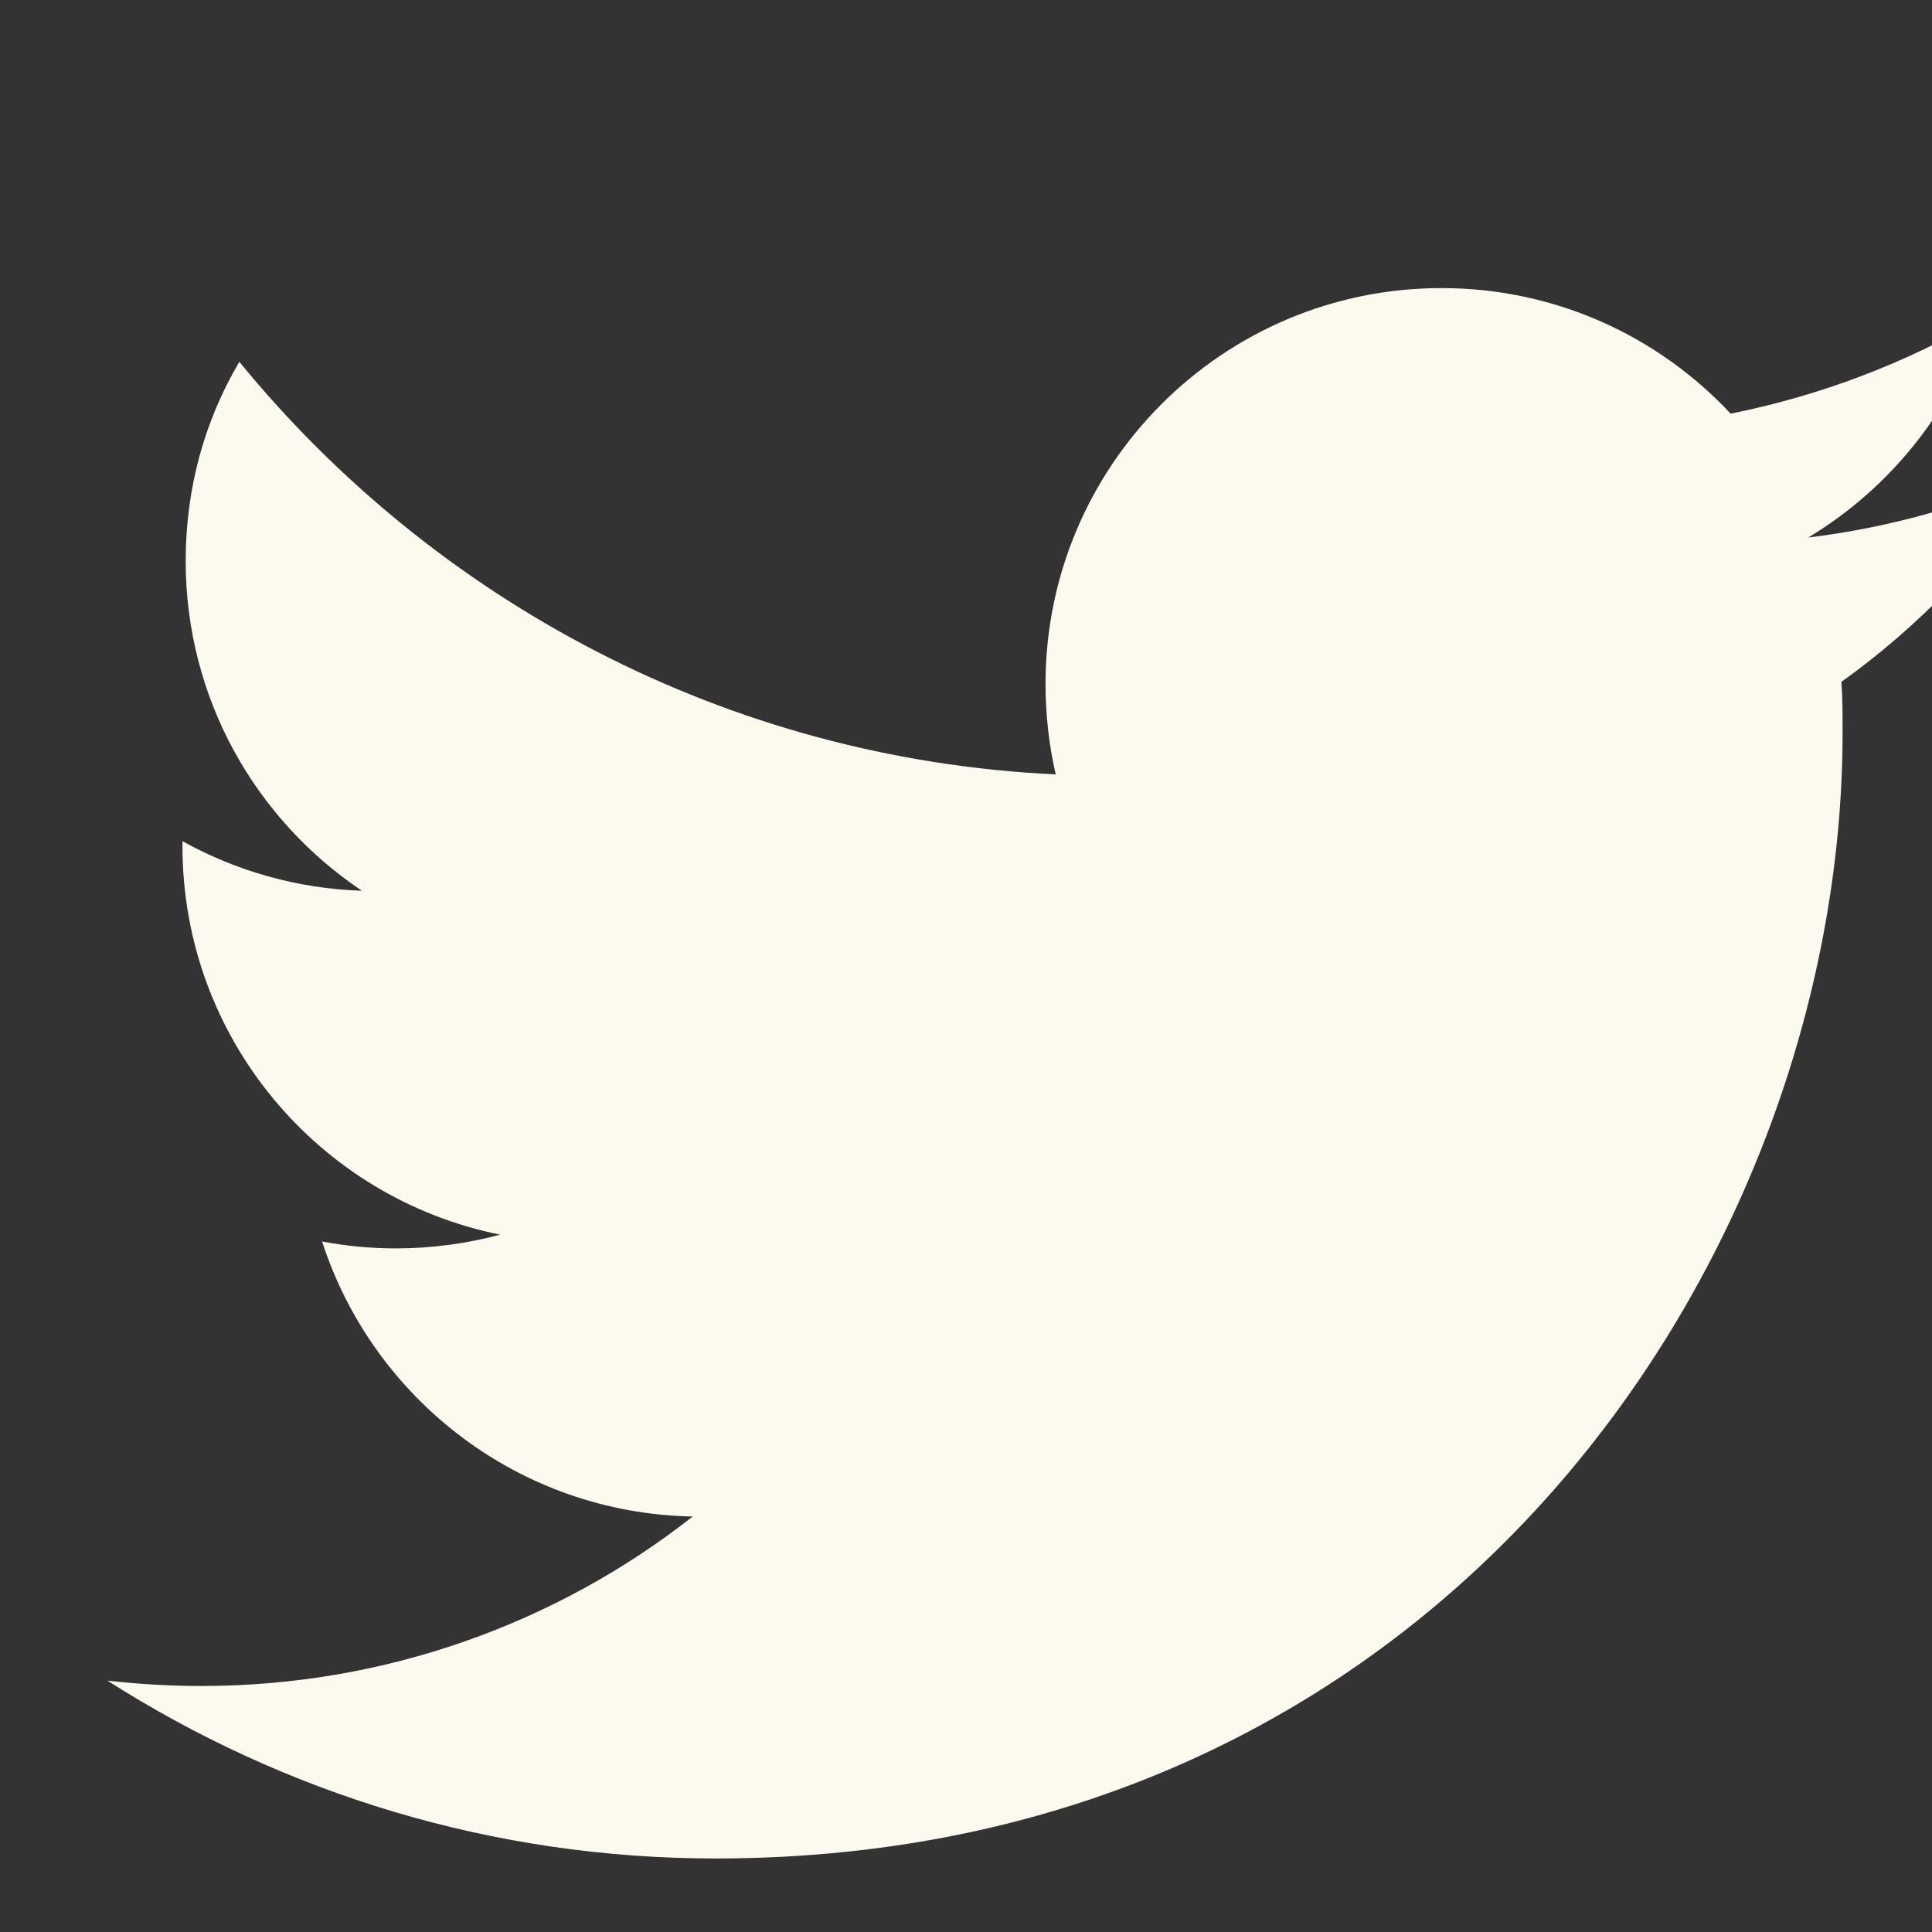 <svg width="18" height="18" viewBox="0 0 18 18" fill="none" xmlns="http://www.w3.org/2000/svg">
<rect x="0" y="0" width="18" height="18" fill="#333333" stroke="none"/>
<g clip-path="url(#clip0)">
<path d="M18.965 4.427C18.302 4.718 17.593 4.917 16.847 5.008C17.607 4.55 18.192 3.827 18.469 2.966C17.756 3.382 16.965 3.685 16.124 3.854C15.452 3.134 14.494 2.684 13.431 2.684C11.393 2.684 9.741 4.337 9.741 6.372C9.741 6.665 9.774 6.946 9.836 7.215C6.768 7.07 4.05 5.597 2.23 3.371C1.91 3.912 1.73 4.541 1.73 5.227C1.73 6.509 2.383 7.637 3.372 8.299C2.766 8.279 2.197 8.113 1.7 7.837V7.883C1.7 9.671 2.97 11.163 4.66 11.503C4.35 11.586 4.023 11.631 3.688 11.631C3.453 11.631 3.227 11.609 3.001 11.567C3.474 13.031 4.835 14.099 6.454 14.129C5.194 15.119 3.597 15.708 1.877 15.708C1.585 15.708 1.293 15.691 1 15.658C2.642 16.703 4.576 17.315 6.668 17.315C13.458 17.315 17.167 11.693 17.167 6.825C17.167 6.668 17.167 6.51 17.156 6.353C17.877 5.836 18.506 5.183 19.001 4.442L18.965 4.427Z" fill="#FCFAEF"/>
</g>
<defs>
<clipPath id="clip0">
<rect width="18" height="18" fill="white"/>
</clipPath>
</defs>
</svg>
